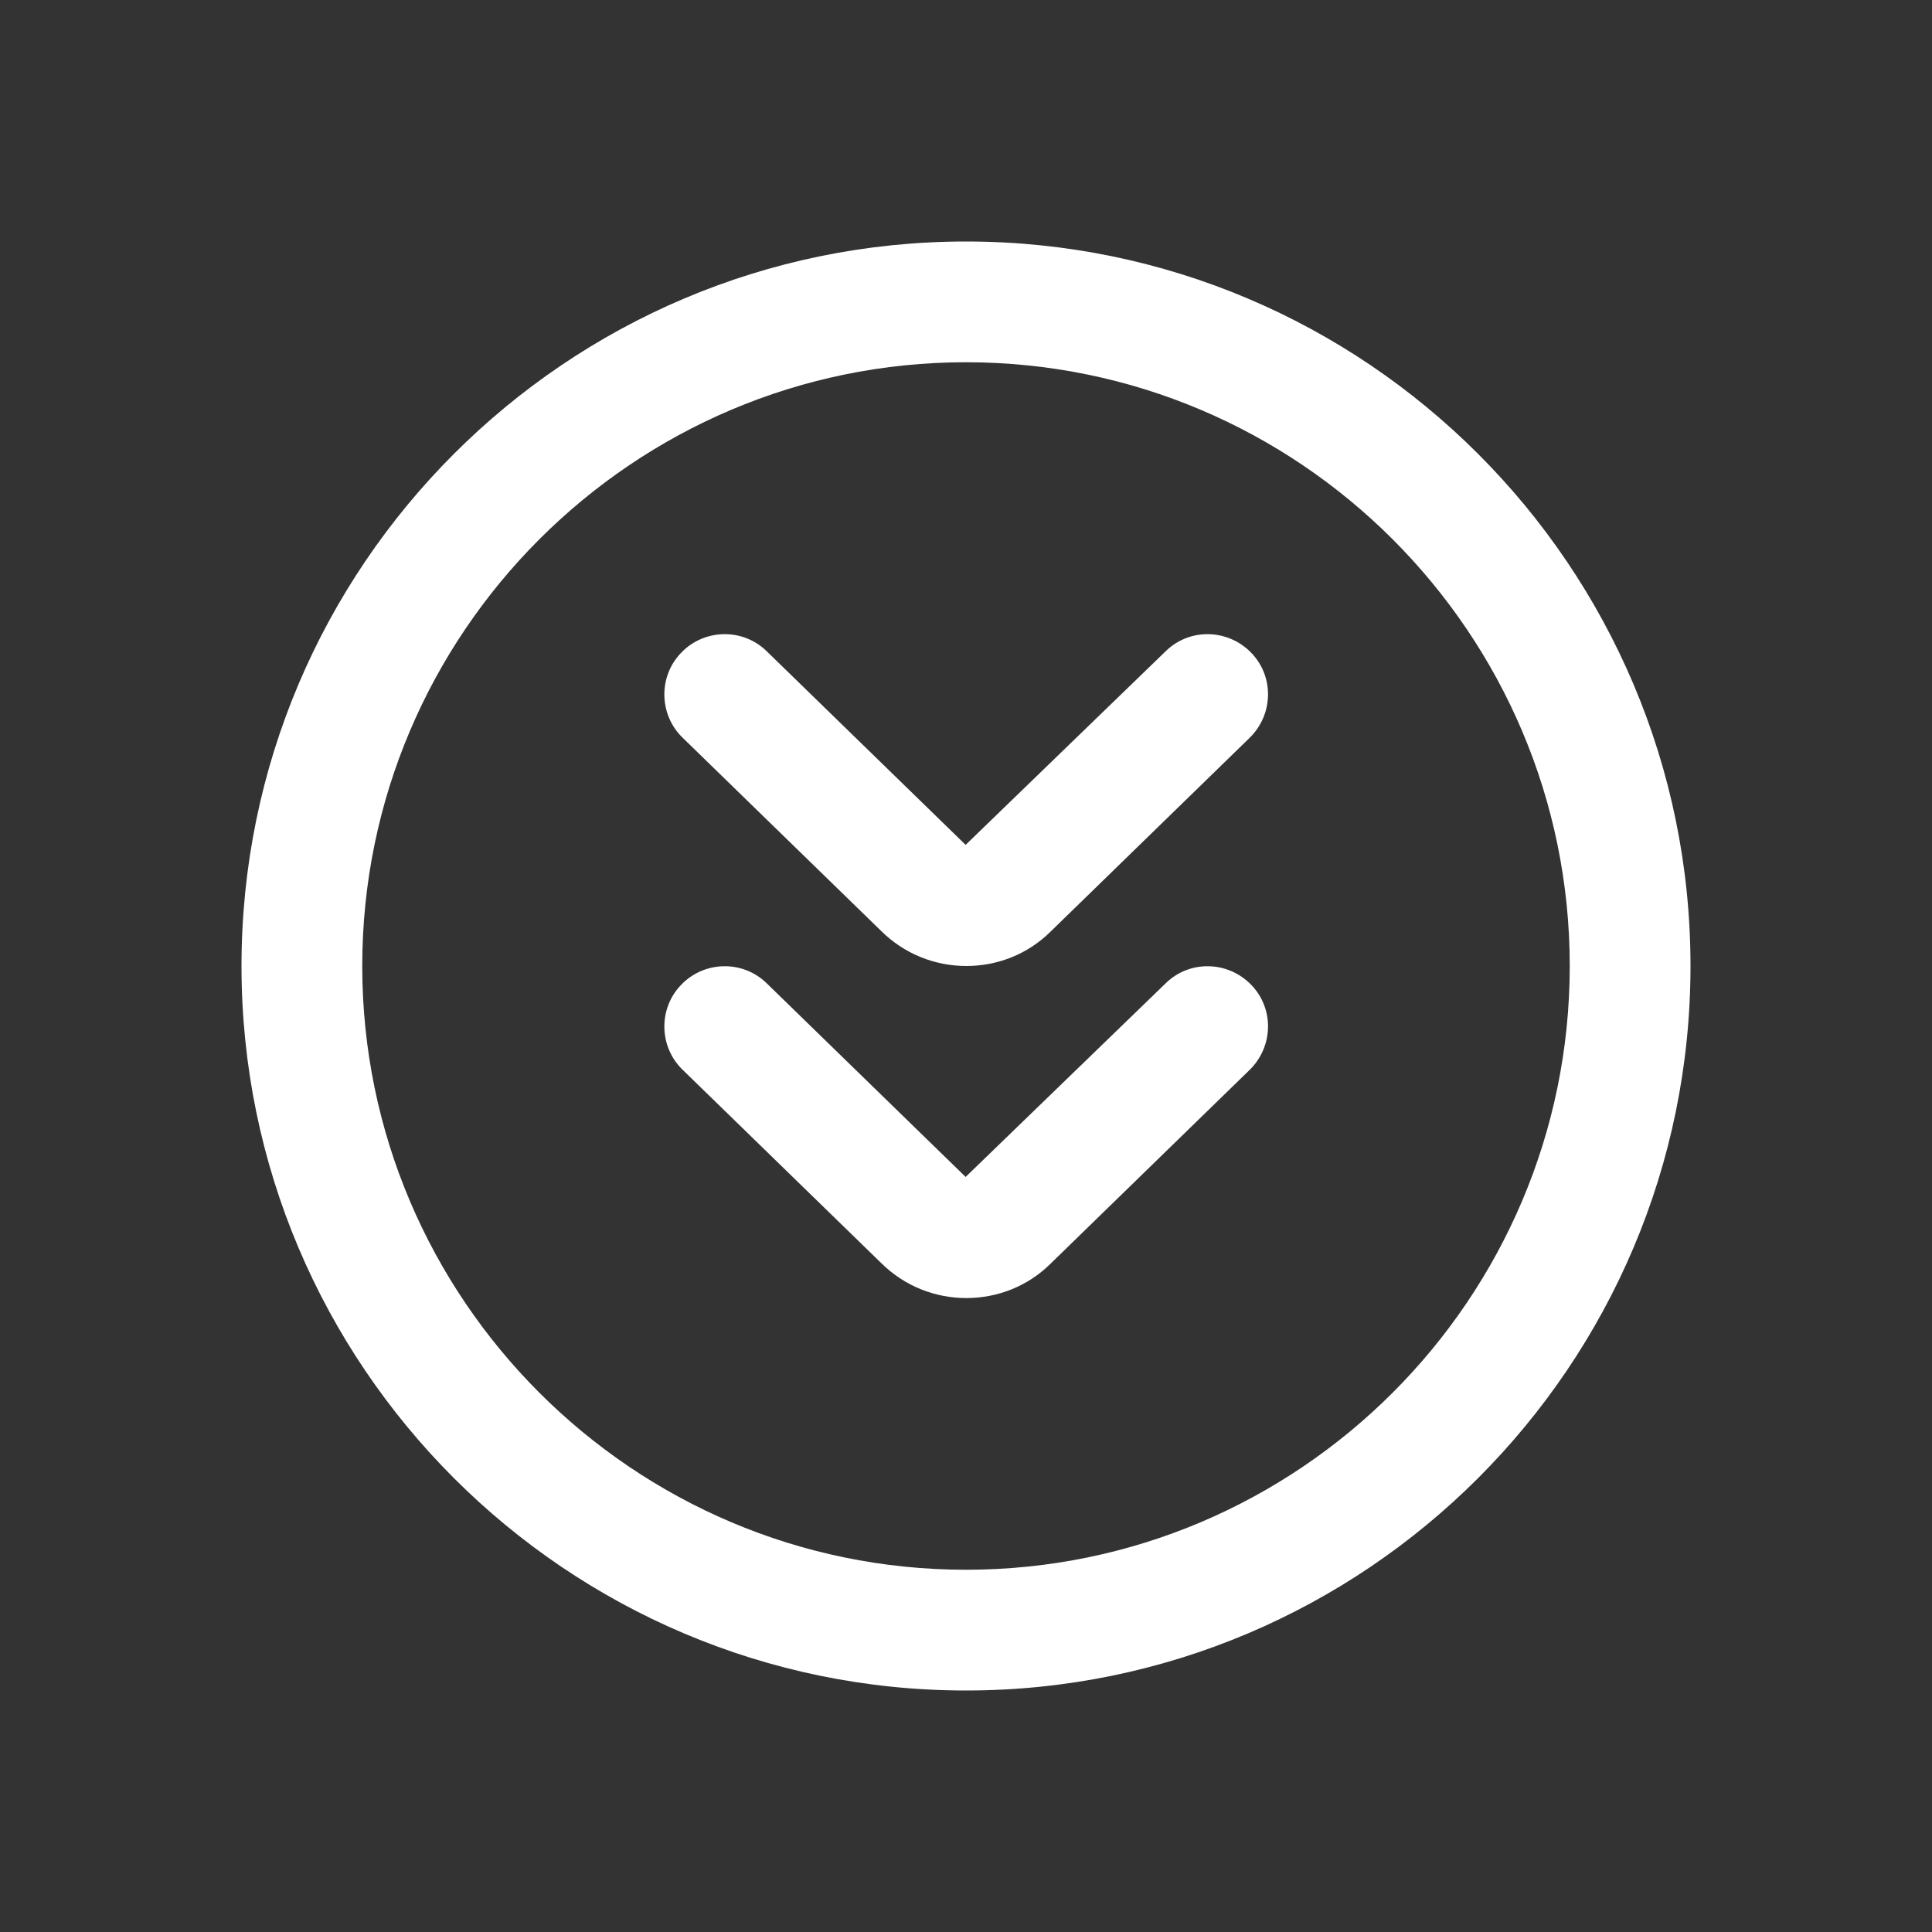 <?xml version="1.0" encoding="UTF-8"?> <!-- Generator: Adobe Illustrator 24.2.1, SVG Export Plug-In . SVG Version: 6.00 Build 0) --> <svg xmlns="http://www.w3.org/2000/svg" xmlns:xlink="http://www.w3.org/1999/xlink" id="Layer" x="0px" y="0px" viewBox="0 0 512 512" style="enable-background:new 0 0 512 512;" xml:space="preserve"><rect x="0" y="0" width="512" height="512" fill="#333333" stroke="none"/> <style type="text/css"> .st0{fill:#FFFFFF;} </style> <path class="st0" d="M256,448c105.9,0,192-86.1,192-192S361.9,64,256,64S64,150.1,64,256S150.1,448,256,448z M256,96 c88.2,0,160,71.8,160,160s-71.8,160-160,160S96,344.2,96,256S167.8,96,256,96z"></path> <path class="st0" d="M233.4,246.6c6.3,6.3,14.5,9.4,22.7,9.4c8.2,0,16.3-3.1,22.4-9.2l52.7-51.3c6.3-6.2,6.5-16.3,0.3-22.6 c-6.2-6.3-16.3-6.5-22.6-0.3l-53,51.3l-52.7-51.3c-6.3-6.2-16.5-6-22.6,0.3c-6.2,6.3-6,16.5,0.3,22.6L233.4,246.6z"></path> <path class="st0" d="M233.4,334.6c6.3,6.3,14.5,9.4,22.7,9.4c8.2,0,16.3-3.1,22.4-9.2l52.7-51.3c6.3-6.2,6.5-16.3,0.3-22.6 c-6.2-6.3-16.3-6.5-22.6-0.3l-53,51.3l-52.7-51.3c-6.3-6.2-16.5-6-22.6,0.3c-6.2,6.3-6,16.5,0.3,22.6L233.4,334.6z"></path> </svg> 